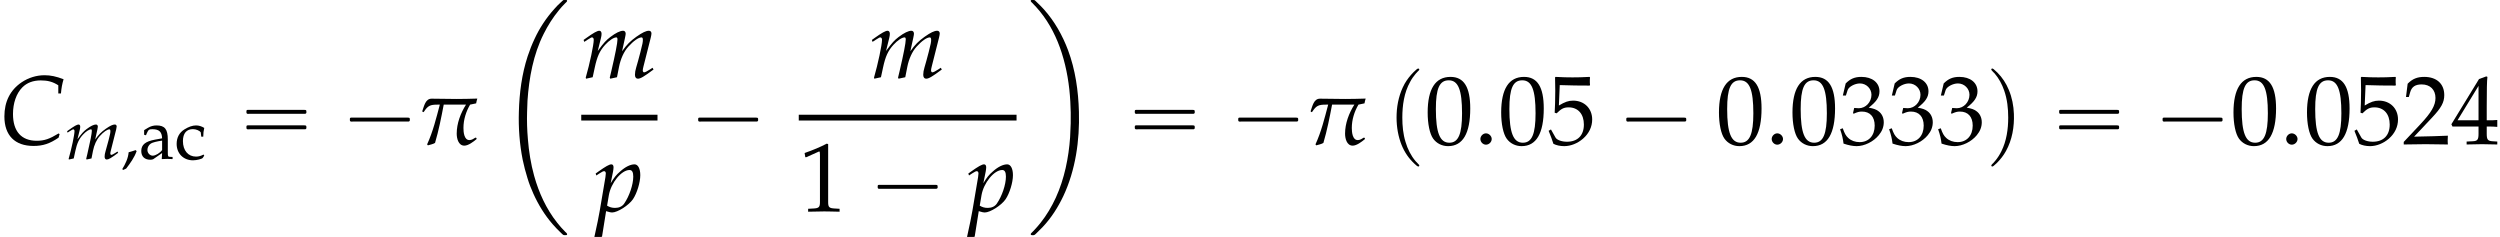 <?xml version='1.0' encoding='UTF-8'?>
<!-- This file was generated by dvisvgm 2.13.3 -->
<svg version='1.1' xmlns='http://www.w3.org/2000/svg' xmlns:xlink='http://www.w3.org/1999/xlink' width='278.256pt' height='26.368pt' viewBox='93.987 69.738 278.256 26.368'>
<defs>
<path id='g0-2' d='M7.255-.327C7.2-.305 7.167-.262 7.124-.229C7.058-.175 7.004-.12 6.938-.055C6.687 .164 6.447 .415 6.229 .665C5.335 1.658 4.582 2.793 4.025 4.004C3.731 4.625 3.48 5.269 3.262 5.924C2.607 7.931 2.335 10.025 2.28 12.12C2.225 13.909 2.356 15.698 2.705 17.455C2.847 18.153 3.033 18.829 3.24 19.505C3.415 20.095 3.644 20.673 3.895 21.229C4.451 22.462 5.16 23.618 6.055 24.644C6.349 24.993 6.676 25.309 7.004 25.625C7.08 25.691 7.167 25.8 7.265 25.833C7.32 25.855 7.396 25.844 7.451 25.844C7.495 25.844 7.549 25.855 7.593 25.833C7.647 25.811 7.669 25.745 7.636 25.691C7.604 25.604 7.505 25.538 7.44 25.473C7.113 25.145 6.818 24.807 6.535 24.447C5.324 22.92 4.505 21.12 3.982 19.244C3.611 17.913 3.393 16.527 3.284 15.153C3.196 14.138 3.164 13.124 3.196 12.109C3.207 11.695 3.218 11.291 3.24 10.876C3.415 8.335 3.884 5.749 5.04 3.447C5.509 2.509 6.065 1.625 6.731 .818C6.927 .567 7.145 .327 7.375 .098C7.44 .033 7.505-.033 7.571-.098C7.604-.131 7.647-.175 7.647-.218C7.68-.371 7.44-.338 7.353-.338C7.32-.338 7.287-.338 7.255-.327Z'/>
<path id='g0-10' d='M.447-.327C.393-.305 .36-.24 .393-.185C.425-.109 .502-.055 .556 0C.851 .295 1.124 .6 1.396 .927C2.509 2.291 3.305 3.895 3.84 5.575C4.396 7.32 4.691 9.153 4.789 10.975C4.833 11.782 4.855 12.589 4.833 13.396C4.822 13.909 4.8 14.433 4.767 14.945C4.604 17.247 4.135 19.571 3.175 21.676C2.716 22.669 2.16 23.618 1.473 24.48C1.233 24.775 .993 25.058 .731 25.331C.655 25.407 .567 25.495 .491 25.571C.447 25.615 .404 25.658 .382 25.713C.371 25.767 .404 25.811 .447 25.833C.524 25.865 .655 25.855 .731 25.844C.851 25.822 .96 25.68 1.047 25.604C1.276 25.385 1.505 25.156 1.724 24.927C2.673 23.924 3.425 22.735 4.015 21.491C5.378 18.589 5.836 15.305 5.749 12.12C5.684 9.785 5.356 7.451 4.538 5.258C3.916 3.611 3.044 2.051 1.865 .731C1.604 .436 1.32 .164 1.036-.109C.96-.185 .862-.295 .764-.327C.709-.349 .633-.338 .578-.338C.535-.338 .491-.338 .447-.327Z'/>
<use id='g6-25' xlink:href='#g3-25' transform='scale(1.369)'/>
<use id='g6-58' xlink:href='#g3-58' transform='scale(1.369)'/>
<path id='g4-67' d='M4.74-4.121H4.955C4.994-4.574 5.058-4.915 5.169-5.28C4.566-5.511 4.113-5.606 3.621-5.606C2.97-5.606 2.319-5.407 1.763-5.034C.834-4.407 .357-3.47 .357-2.255C.357-.715 1.207 .143 2.724 .143C3.486 .143 4.05-.04 4.764-.532L4.844-.818L4.764-.873C4.018-.421 3.605-.278 2.986-.278C1.739-.278 1.056-1.04 1.056-2.454C1.056-3.335 1.326-4.121 1.81-4.613C2.184-4.994 2.692-5.185 3.319-5.185C3.883-5.185 4.296-5.074 4.74-4.788V-4.121Z'/>
<path id='g4-109' d='M5.796-.818L5.59-.683C5.36-.532 5.185-.445 5.106-.445C5.05-.445 5.002-.516 5.002-.603C5.002-.683 5.018-.754 5.058-.921L5.654-3.279C5.685-3.414 5.709-3.541 5.709-3.605C5.709-3.74 5.63-3.827 5.503-3.827C5.272-3.827 4.971-3.684 4.486-3.343C3.986-2.986 3.708-2.708 3.319-2.16L3.557-3.248C3.589-3.406 3.613-3.526 3.613-3.581C3.613-3.732 3.533-3.827 3.406-3.827C3.168-3.827 2.803-3.653 2.366-3.319C2.017-3.049 1.858-2.882 1.342-2.184L1.604-3.24C1.636-3.367 1.652-3.486 1.652-3.581C1.652-3.732 1.58-3.827 1.469-3.827C1.302-3.827 1-3.66 .413-3.24L.191-3.081L.246-2.922L.5-3.089C.794-3.271 .818-3.287 .873-3.287C.961-3.287 1.016-3.208 1.016-3.089C1.016-2.684 .691-1.151 .365-.016L.389 .071L.929-.048L1.104-.858C1.294-1.739 1.509-2.207 1.945-2.684C2.279-3.049 2.636-3.287 2.859-3.287C2.914-3.287 2.946-3.224 2.946-3.121C2.946-2.843 2.771-1.937 2.446-.548L2.319-.016L2.358 .071L2.906-.048L3.073-.897C3.2-1.54 3.47-2.136 3.819-2.525C4.256-3.009 4.653-3.287 4.907-3.287C4.971-3.287 5.01-3.216 5.01-3.089C5.01-2.898 4.987-2.787 4.812-2.096C4.685-1.596 4.55-1.12 4.47-.85C4.399-.627 4.367-.421 4.367-.246C4.367-.048 4.455 .071 4.605 .071C4.812 .071 5.098-.095 5.876-.675L5.796-.818Z'/>
<path id='g4-112' d='M.913-.024L.985 0C1.191 .064 1.31 .087 1.397 .087C1.842 .087 2.755-.492 3.097-.993C3.422-1.477 3.692-2.35 3.692-2.946C3.692-3.478 3.51-3.827 3.224-3.827C2.89-3.827 2.469-3.621 2.057-3.248C1.731-2.97 1.572-2.763 1.286-2.295L1.477-3.24C1.501-3.375 1.517-3.494 1.517-3.589C1.517-3.74 1.453-3.827 1.342-3.827C1.175-3.827 .873-3.66 .286-3.24L.064-3.081L.119-2.922L.373-3.089C.596-3.232 .683-3.271 .754-3.271C.834-3.271 .889-3.2 .889-3.089C.889-3.025 .873-2.866 .858-2.787L.397-.064C.318 .413 .167 1.135 .008 1.85L-.056 2.144L0 2.192C.167 2.136 .326 2.096 .58 2.057L.913-.024ZM1.135-1.31C1.31-2.327 2.16-3.367 2.819-3.367C3.025-3.367 3.121-3.192 3.121-2.827C3.121-2.184 2.803-1.239 2.382-.635C2.223-.405 1.969-.286 1.644-.286C1.397-.286 1.199-.341 .993-.468L1.135-1.31Z'/>
<path id='g9-48' d='M2.088-5.471C.858-5.471 .23-4.494 .23-2.573C.23-1.644 .397-.842 .675-.453S1.397 .159 1.89 .159C3.089 .159 3.692-.873 3.692-2.906C3.692-4.645 3.176-5.471 2.088-5.471ZM1.945-5.193C2.716-5.193 3.025-4.415 3.025-2.509C3.025-.818 2.724-.119 1.993-.119C1.223-.119 .897-.921 .897-2.859C.897-4.534 1.191-5.193 1.945-5.193Z'/>
<path id='g9-49' d='M.532-4.407H.611L1.636-4.867C1.644-4.875 1.652-4.875 1.66-4.875C1.707-4.875 1.723-4.804 1.723-4.613V-.762C1.723-.349 1.636-.262 1.207-.238L.762-.214V.024C1.985 0 1.985 0 2.072 0C2.176 0 2.35 0 2.62 .008C2.716 .016 2.994 .016 3.319 .024V-.214L2.906-.238C2.469-.262 2.39-.349 2.39-.762V-5.471L2.279-5.511C1.763-5.241 1.199-5.002 .476-4.748L.532-4.407Z'/>
<path id='g9-50' d='M.127-.183V.024C1.612 0 1.612 0 1.898 0S2.184 0 3.716 .024C3.7-.143 3.7-.222 3.7-.333C3.7-.437 3.7-.516 3.716-.691C2.803-.651 2.438-.643 .969-.611L2.414-2.144C3.184-2.962 3.422-3.398 3.422-3.994C3.422-4.907 2.803-5.471 1.795-5.471C1.223-5.471 .834-5.312 .445-4.915L.31-3.835H.54L.643-4.2C.77-4.661 1.056-4.859 1.588-4.859C2.271-4.859 2.708-4.431 2.708-3.756C2.708-3.16 2.374-2.573 1.477-1.62L.127-.183Z'/>
<path id='g9-51' d='M.341-3.954H.588L.731-4.399C.818-4.669 1.318-4.939 1.731-4.939C2.247-4.939 2.668-4.518 2.668-4.018C2.668-3.422 2.199-2.922 1.636-2.922C1.572-2.922 1.485-2.93 1.382-2.938L1.263-2.946L1.167-2.525L1.223-2.477C1.525-2.612 1.675-2.652 1.89-2.652C2.549-2.652 2.93-2.231 2.93-1.509C2.93-.699 2.446-.167 1.707-.167C1.342-.167 1.016-.286 .778-.508C.588-.683 .484-.865 .333-1.294L.119-1.215C.286-.731 .349-.445 .397-.048C.818 .095 1.167 .159 1.461 .159C2.096 .159 2.827-.199 3.263-.731C3.533-1.056 3.668-1.405 3.668-1.779C3.668-2.16 3.51-2.493 3.224-2.692C3.025-2.835 2.843-2.898 2.446-2.97C3.081-3.462 3.319-3.827 3.319-4.296C3.319-5.002 2.731-5.471 1.85-5.471C1.31-5.471 .953-5.32 .572-4.939L.341-3.954Z'/>
<path id='g9-52' d='M2.223-1.437V-.842C2.223-.365 2.136-.254 1.747-.238L1.255-.214V.024C2.311 0 2.311 0 2.501 0S2.692 0 3.748 .024V-.214L3.367-.238C2.978-.262 2.89-.365 2.89-.842V-1.437C3.359-1.437 3.526-1.429 3.748-1.405V-1.969C3.375-1.937 3.224-1.937 3.105-1.945H3.081H2.89V-3.049C2.89-4.462 2.906-5.145 2.946-5.471L2.851-5.511L2.263-5.296L.016-1.62L.103-1.437H2.223ZM2.223-1.945H.516L2.223-4.74V-1.945Z'/>
<path id='g9-53' d='M1.008-4.804C2.033-4.772 2.477-4.764 3.43-4.764L3.47-4.804C3.454-4.947 3.454-5.01 3.454-5.114C3.454-5.225 3.454-5.288 3.47-5.431L3.43-5.471C2.835-5.439 2.477-5.431 2.049-5.431C1.612-5.431 1.263-5.439 .667-5.471L.627-5.431C.635-4.947 .643-4.597 .643-4.343C.643-3.668 .619-2.906 .596-2.557L.754-2.509C1.128-2.882 1.342-2.994 1.731-2.994C2.493-2.994 2.97-2.454 2.97-1.596C2.97-.715 2.462-.199 1.596-.199C1.167-.199 .77-.341 .659-.548L.294-1.199L.103-1.088C.286-.635 .381-.381 .492-.032C.715 .087 1.032 .159 1.374 .159C1.906 .159 2.469-.071 2.906-.453C3.391-.881 3.645-1.421 3.645-2.009C3.645-2.906 3.001-3.541 2.096-3.541C1.715-3.541 1.429-3.438 .937-3.144L1.008-4.804Z'/>
<path id='g9-97' d='M2.573-.651L2.533 .024C3.049 0 3.049 0 3.152 0C3.192 0 3.391 .008 3.74 .024V-.214L3.43-.23C3.24-.238 3.208-.302 3.208-.691V-2.144C3.208-3.303 2.874-3.724 1.953-3.724C1.612-3.724 1.294-3.637 .993-3.454L.572-3.2V-2.684L.778-2.628L.881-2.874C1.048-3.248 1.128-3.303 1.493-3.303C2.239-3.303 2.549-3.009 2.573-2.287L1.787-2.144C.707-1.945 .254-1.572 .254-.881C.254-.262 .627 .095 1.255 .095C1.397 .095 1.532 .071 1.588 .032L2.573-.651ZM2.573-.985C2.342-.659 1.842-.357 1.532-.357C1.215-.357 .937-.651 .937-.993C.937-1.286 1.096-1.564 1.334-1.715C1.532-1.834 1.969-1.945 2.573-2.033V-.985Z'/>
<path id='g9-99' d='M3.168-2.469C3.168-2.835 3.208-3.16 3.279-3.446C2.962-3.637 2.684-3.724 2.358-3.724C1.977-3.724 1.532-3.573 1.056-3.271C.5-2.922 .206-2.366 .206-1.667C.206-.596 .961 .159 2.025 .159C2.438 .159 3.033 .008 3.113-.111L3.279-.365L3.2-.484C2.906-.326 2.652-.254 2.366-.254C1.485-.254 .905-.937 .905-1.985C.905-2.835 1.302-3.311 2.017-3.311C2.366-3.311 2.747-3.152 2.89-2.954L2.946-2.469H3.168Z'/>
<use id='g12-48' xlink:href='#g9-48' transform='scale(1.369)'/>
<use id='g12-49' xlink:href='#g9-49' transform='scale(1.369)'/>
<use id='g12-50' xlink:href='#g9-50' transform='scale(1.369)'/>
<use id='g12-51' xlink:href='#g9-51' transform='scale(1.369)'/>
<use id='g12-52' xlink:href='#g9-52' transform='scale(1.369)'/>
<use id='g12-53' xlink:href='#g9-53' transform='scale(1.369)'/>
<use id='g7-67' xlink:href='#g4-67' transform='scale(1.369)'/>
<use id='g7-109' xlink:href='#g4-109' transform='scale(1.369)'/>
<use id='g7-112' xlink:href='#g4-112' transform='scale(1.369)'/>
<path id='g3-25' d='M4.828-3.708C4.28-3.692 3.716-3.676 3.16-3.676C2.477-3.676 1.795-3.692 1.12-3.7C.603-3.708 .5-3.089 .357-2.7L.365-2.644L.429-2.604L.484-2.636C.81-3.136 1-3.216 1.596-3.216H1.779C1.485-2.112 1.223-1.024 .746 .016L.81 .095C.969 .048 1.247-.008 1.39-.103C1.691-1.12 1.898-2.176 2.096-3.216H3.907C3.47-2.525 3.152-1.691 3.152-.858C3.152-.468 3.287 .119 3.772 .119C4.097 .119 4.51-.199 4.756-.405L4.772-.453L4.732-.524L4.669-.532C4.534-.445 4.375-.333 4.185-.333C3.748-.333 3.7-.993 3.7-1.318C3.7-1.993 3.907-2.644 4.24-3.216L4.732-3.319C4.748-3.454 4.796-3.589 4.828-3.708Z'/>
<path id='g3-58' d='M1.453-.421C1.453-.659 1.231-.881 .985-.881C.746-.881 .532-.659 .532-.421S.738 .04 .985 .04C1.239 .04 1.453-.183 1.453-.421Z'/>
<path id='g3-59' d='M1.731-.865L1.62-.977C1.358-.889 1.112-.802 .842-.738C.786-.056 .476 .572 .127 1.143L.238 1.231L.564 1.08C1.024 .484 1.477-.151 1.731-.865Z'/>
<path id='g1-1' d='M.982-2.945C.949-2.935 .927-2.913 .916-2.88S.905-2.804 .905-2.771C.905-2.684 .895-2.575 .982-2.531C1.058-2.498 1.178-2.52 1.265-2.52H1.909H5.978H7.135H7.396C7.451-2.52 7.505-2.52 7.538-2.564C7.582-2.596 7.582-2.651 7.582-2.705C7.582-2.793 7.593-2.924 7.484-2.945C7.44-2.956 7.385-2.956 7.342-2.956H7.08H6.24H2.509H1.44H1.145C1.091-2.956 1.036-2.967 .982-2.945Z'/>
<path id='g1-16' d='M.982-3.807C.949-3.796 .927-3.775 .916-3.742S.905-3.665 .905-3.633C.905-3.545 .895-3.436 .982-3.393C1.058-3.36 1.178-3.382 1.265-3.382H1.909H5.978H7.124C7.211-3.382 7.309-3.382 7.396-3.382C7.451-3.382 7.505-3.382 7.538-3.425C7.582-3.458 7.582-3.513 7.582-3.567C7.582-3.655 7.593-3.785 7.484-3.807C7.44-3.818 7.385-3.818 7.342-3.818H7.08H6.24H2.509H1.44H1.145C1.091-3.818 1.036-3.829 .982-3.807ZM.982-2.084C.949-2.073 .927-2.051 .916-2.018S.905-1.942 .905-1.909C.905-1.822 .895-1.713 .982-1.669C1.058-1.636 1.178-1.658 1.265-1.658H1.909H5.978H7.135H7.396C7.451-1.658 7.505-1.658 7.538-1.702C7.582-1.735 7.582-1.789 7.582-1.844C7.582-1.931 7.593-2.062 7.484-2.084C7.44-2.095 7.385-2.095 7.342-2.095H7.08H6.24H2.509H1.44H1.145C1.091-2.095 1.036-2.105 .982-2.084Z'/>
<path id='g1-112' d='M3.458-8.182C3.393-8.16 3.338-8.105 3.284-8.062C3.175-7.964 3.076-7.876 2.978-7.778C2.596-7.396 2.269-6.971 1.996-6.502C1.429-5.476 1.145-4.298 1.102-3.131C1.058-2.062 1.189-1.004 1.538 .011C1.822 .829 2.28 1.604 2.891 2.215C3.033 2.356 3.175 2.498 3.338 2.629C3.404 2.673 3.48 2.738 3.567 2.705C3.644 2.662 3.633 2.575 3.589 2.52C3.469 2.378 3.327 2.258 3.207 2.116C2.684 1.495 2.324 .764 2.095-.011C1.822-.884 1.735-1.811 1.735-2.727C1.735-4.08 1.931-5.509 2.607-6.709C2.771-7.025 2.978-7.32 3.207-7.593C3.284-7.68 3.36-7.767 3.447-7.855C3.502-7.909 3.567-7.964 3.611-8.029C3.665-8.138 3.556-8.215 3.458-8.182Z'/>
<path id='g1-113' d='M.687-8.182C.611-8.149 .611-8.073 .655-8.007C.742-7.876 .884-7.767 .993-7.647C1.473-7.091 1.822-6.436 2.062-5.738C2.4-4.767 2.509-3.742 2.509-2.727C2.509-1.451 2.324-.131 1.745 1.025C1.56 1.396 1.342 1.745 1.069 2.073C1.004 2.16 .927 2.247 .84 2.335C.775 2.4 .709 2.455 .655 2.531C.589 2.618 .644 2.727 .753 2.716C.818 2.705 .873 2.651 .916 2.618C1.025 2.531 1.135 2.433 1.233 2.335C1.636 1.931 1.985 1.495 2.258 .993C2.956-.262 3.196-1.713 3.142-3.131C3.109-4.047 2.935-4.964 2.575-5.815C2.28-6.535 1.855-7.189 1.309-7.735C1.178-7.865 1.047-7.985 .905-8.105C.84-8.149 .775-8.215 .687-8.182Z'/>
</defs>
<g id='page1'>
<use x='93.987' y='85.786' xlink:href='#g7-67'/>
<use x='101.264' y='87.422' xlink:href='#g4-109'/>
<use x='107.464' y='87.422' xlink:href='#g3-59'/>
<use x='109.457' y='87.422' xlink:href='#g9-97'/>
<use x='113.442' y='87.422' xlink:href='#g9-99'/>
<use x='120.509' y='85.786' xlink:href='#g1-16'/>
<use x='132.022' y='85.786' xlink:href='#g1-1'/>
<use x='140.505' y='85.786' xlink:href='#g6-25'/>
<use x='149.458' y='70.066' xlink:href='#g0-2'/>
<use x='158.681' y='78.4' xlink:href='#g7-109'/>
<rect x='158.681' y='82.508' height='.644' width='8.487'/>
<use x='160.198' y='93.269' xlink:href='#g7-112'/>
<use x='170.788' y='85.786' xlink:href='#g1-1'/>
<use x='190.767' y='78.4' xlink:href='#g7-109'/>
<rect x='182.891' y='82.508' height='.644' width='24.24'/>
<use x='182.891' y='93.269' xlink:href='#g12-49'/>
<use x='190.769' y='93.269' xlink:href='#g1-1'/>
<use x='201.676' y='93.269' xlink:href='#g7-112'/>
<use x='208.326' y='70.066' xlink:href='#g0-10'/>
<use x='219.385' y='85.786' xlink:href='#g1-16'/>
<use x='230.898' y='85.786' xlink:href='#g1-1'/>
<use x='239.381' y='85.786' xlink:href='#g6-25'/>
<use x='248.334' y='85.556' xlink:href='#g1-112'/>
<use x='252.575' y='85.786' xlink:href='#g12-48'/>
<use x='258.029' y='85.786' xlink:href='#g6-58'/>
<use x='260.757' y='85.786' xlink:href='#g12-48'/>
<use x='266.211' y='85.786' xlink:href='#g12-53'/>
<use x='274.09' y='85.786' xlink:href='#g1-1'/>
<use x='284.997' y='85.786' xlink:href='#g12-48'/>
<use x='290.452' y='85.786' xlink:href='#g6-58'/>
<use x='293.179' y='85.786' xlink:href='#g12-48'/>
<use x='298.633' y='85.786' xlink:href='#g12-51'/>
<use x='304.088' y='85.786' xlink:href='#g12-51'/>
<use x='309.542' y='85.786' xlink:href='#g12-51'/>
<use x='314.997' y='85.556' xlink:href='#g1-113'/>
<use x='322.268' y='85.786' xlink:href='#g1-16'/>
<use x='333.781' y='85.786' xlink:href='#g1-1'/>
<use x='342.264' y='85.786' xlink:href='#g12-48'/>
<use x='347.719' y='85.786' xlink:href='#g6-58'/>
<use x='350.446' y='85.786' xlink:href='#g12-48'/>
<use x='355.901' y='85.786' xlink:href='#g12-53'/>
<use x='361.355' y='85.786' xlink:href='#g12-50'/>
<use x='366.81' y='85.786' xlink:href='#g12-52'/>
</g>
</svg><!--Rendered by QuickLaTeX.com-->